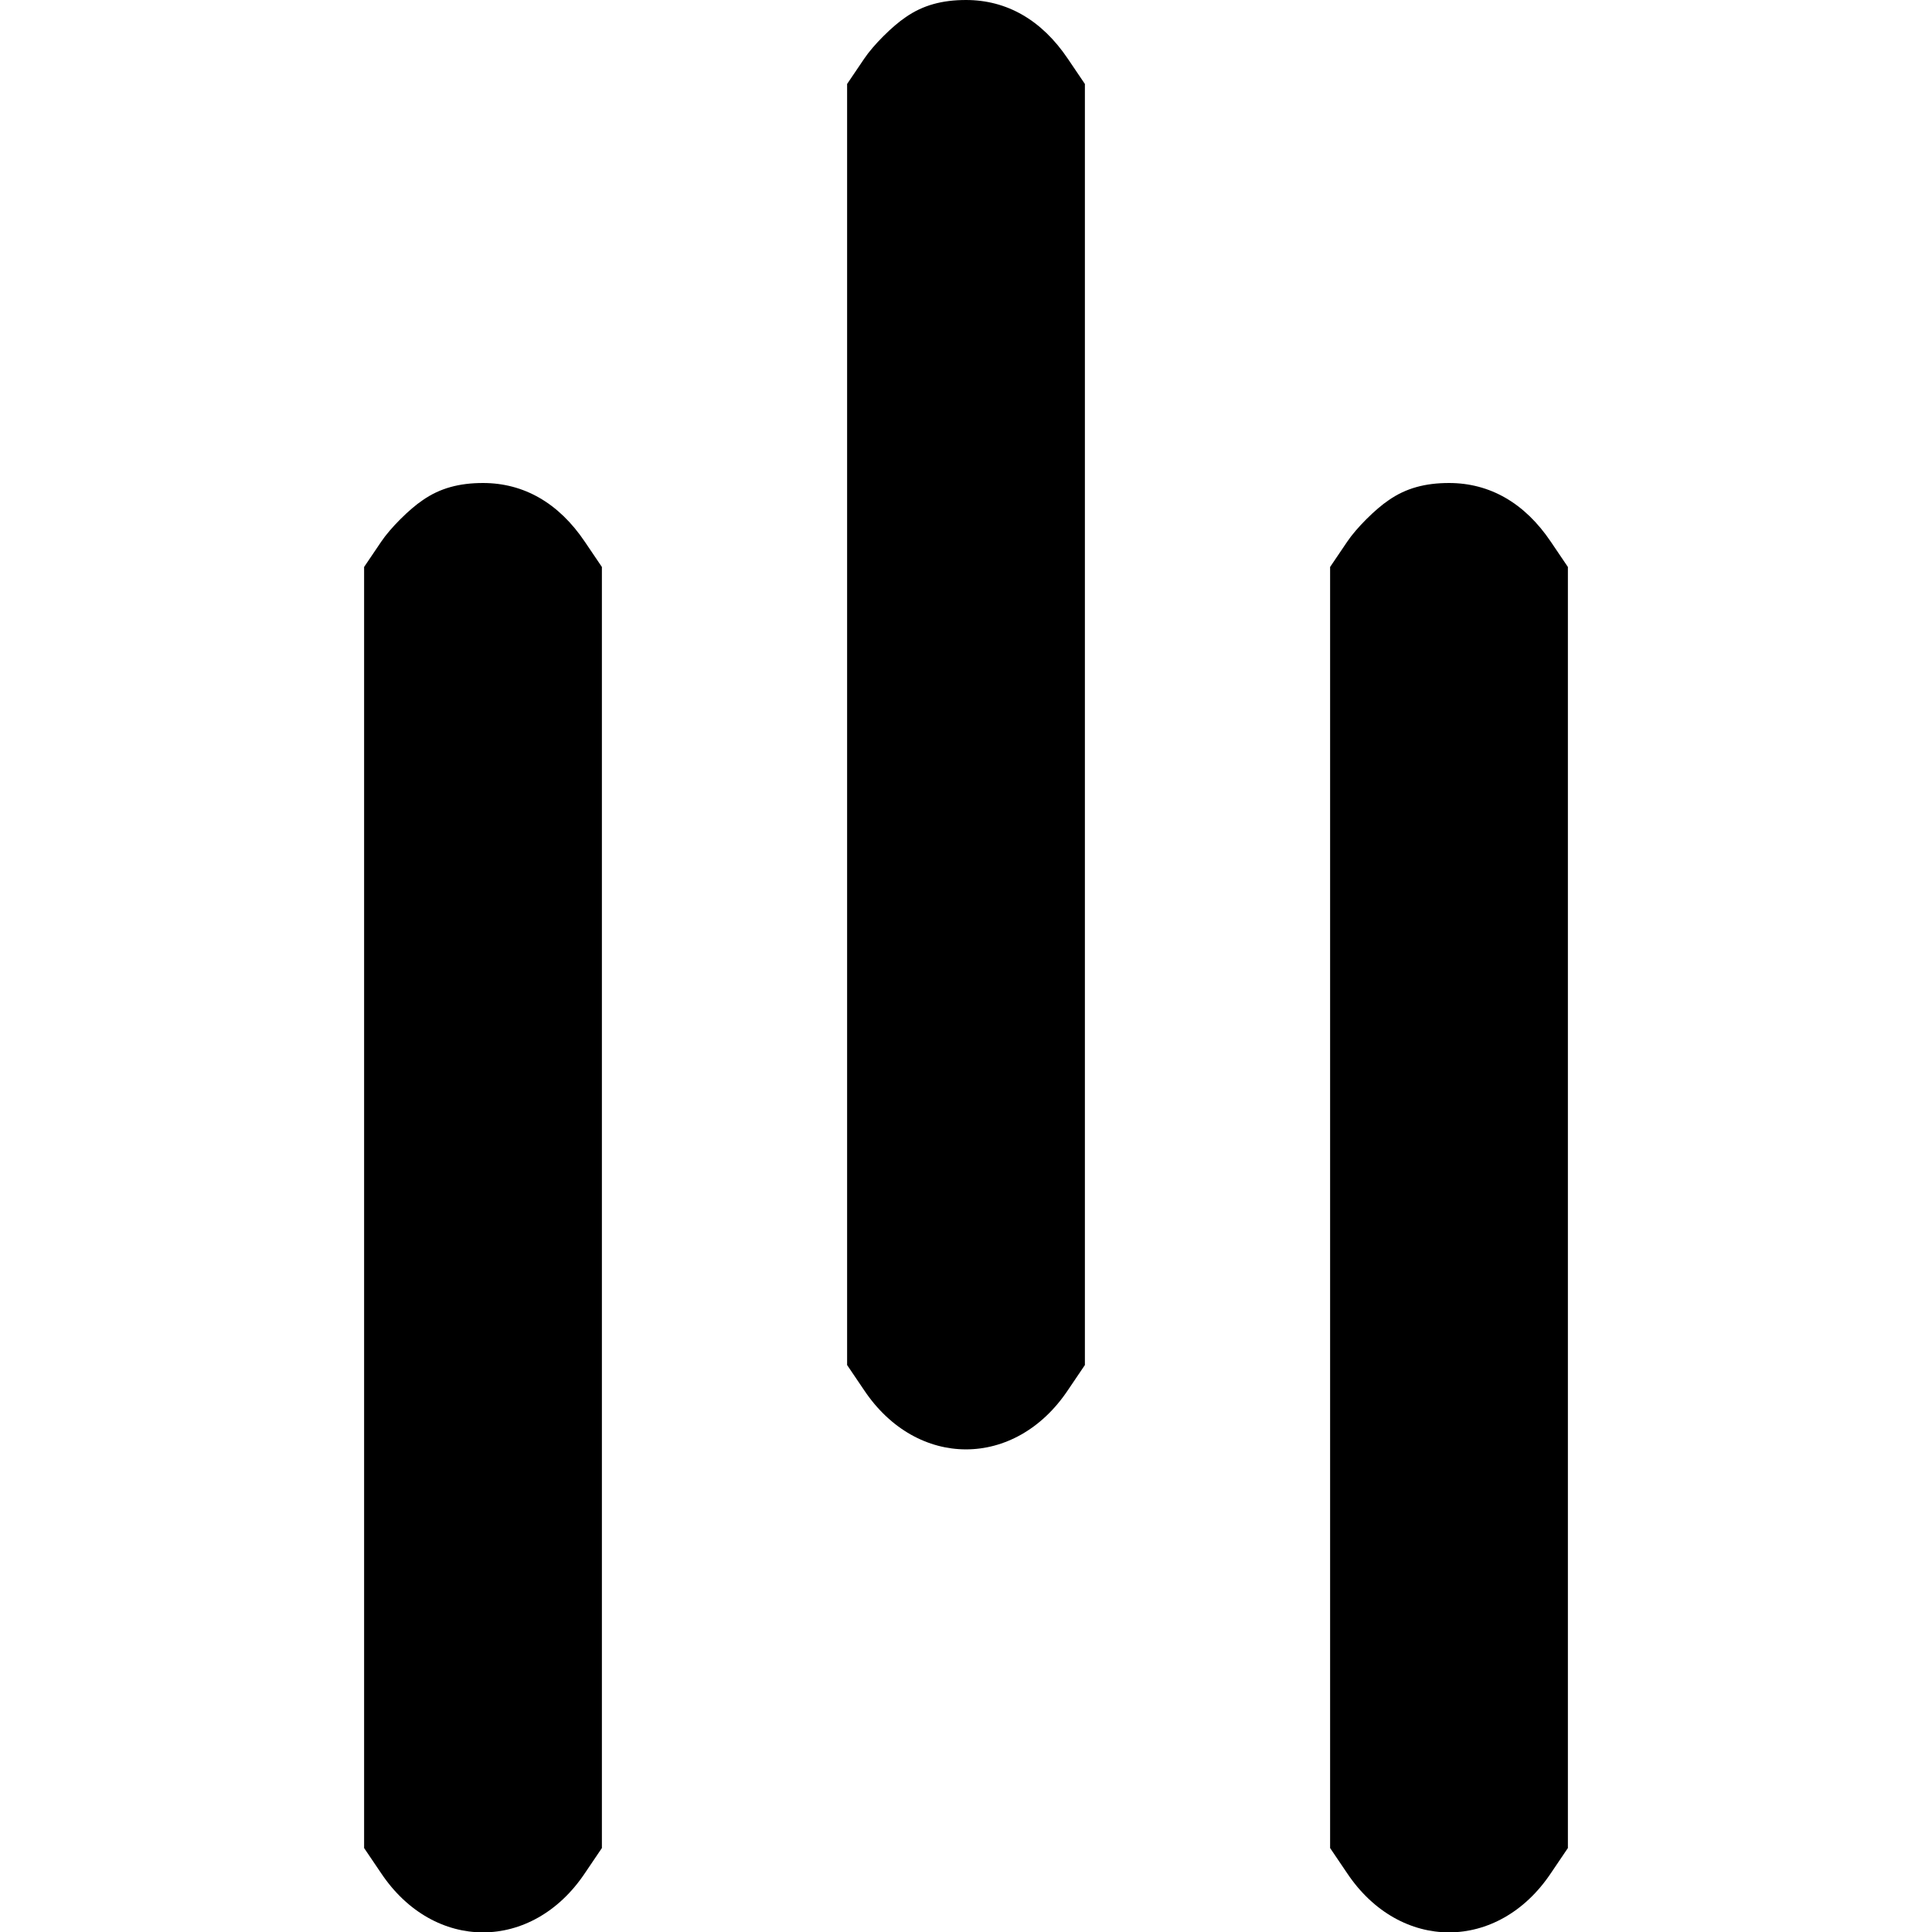 <?xml version="1.0" standalone="no"?>
<!DOCTYPE svg PUBLIC "-//W3C//DTD SVG 20010904//EN"
 "http://www.w3.org/TR/2001/REC-SVG-20010904/DTD/svg10.dtd">
<svg version="1.0" xmlns="http://www.w3.org/2000/svg"
 width="260pt" height="260pt" viewBox="0 0 260 260"
 preserveAspectRatio="xMidYMid meet">
<g transform="translate(0,260) scale(0.1,-0.1)"
fill="#000000" stroke="none">
<path d="M1219 2577 c-18 -12 -44 -38 -56 -56 l-23 -34 0 -862 0 -862 23 -34
c71 -106 203 -106 274 0 l23 34 0 862 0 862 -23 34 c-35 52 -82 79 -137 79
-32 0 -58 -7 -81 -23z"/>
<path d="M569 1927 c-18 -12 -44 -38 -56 -56 l-23 -34 0 -862 0 -862 23 -34
c71 -106 203 -106 274 0 l23 34 0 862 0 862 -23 34 c-35 52 -82 79 -137 79
-32 0 -58 -7 -81 -23z"/>
<path d="M1869 1927 c-18 -12 -44 -38 -56 -56 l-23 -34 0 -862 0 -862 23 -34
c71 -106 203 -106 274 0 l23 34 0 862 0 862 -23 34 c-35 52 -82 79 -137 79
-32 0 -58 -7 -81 -23z"/>
</g>
</svg>
